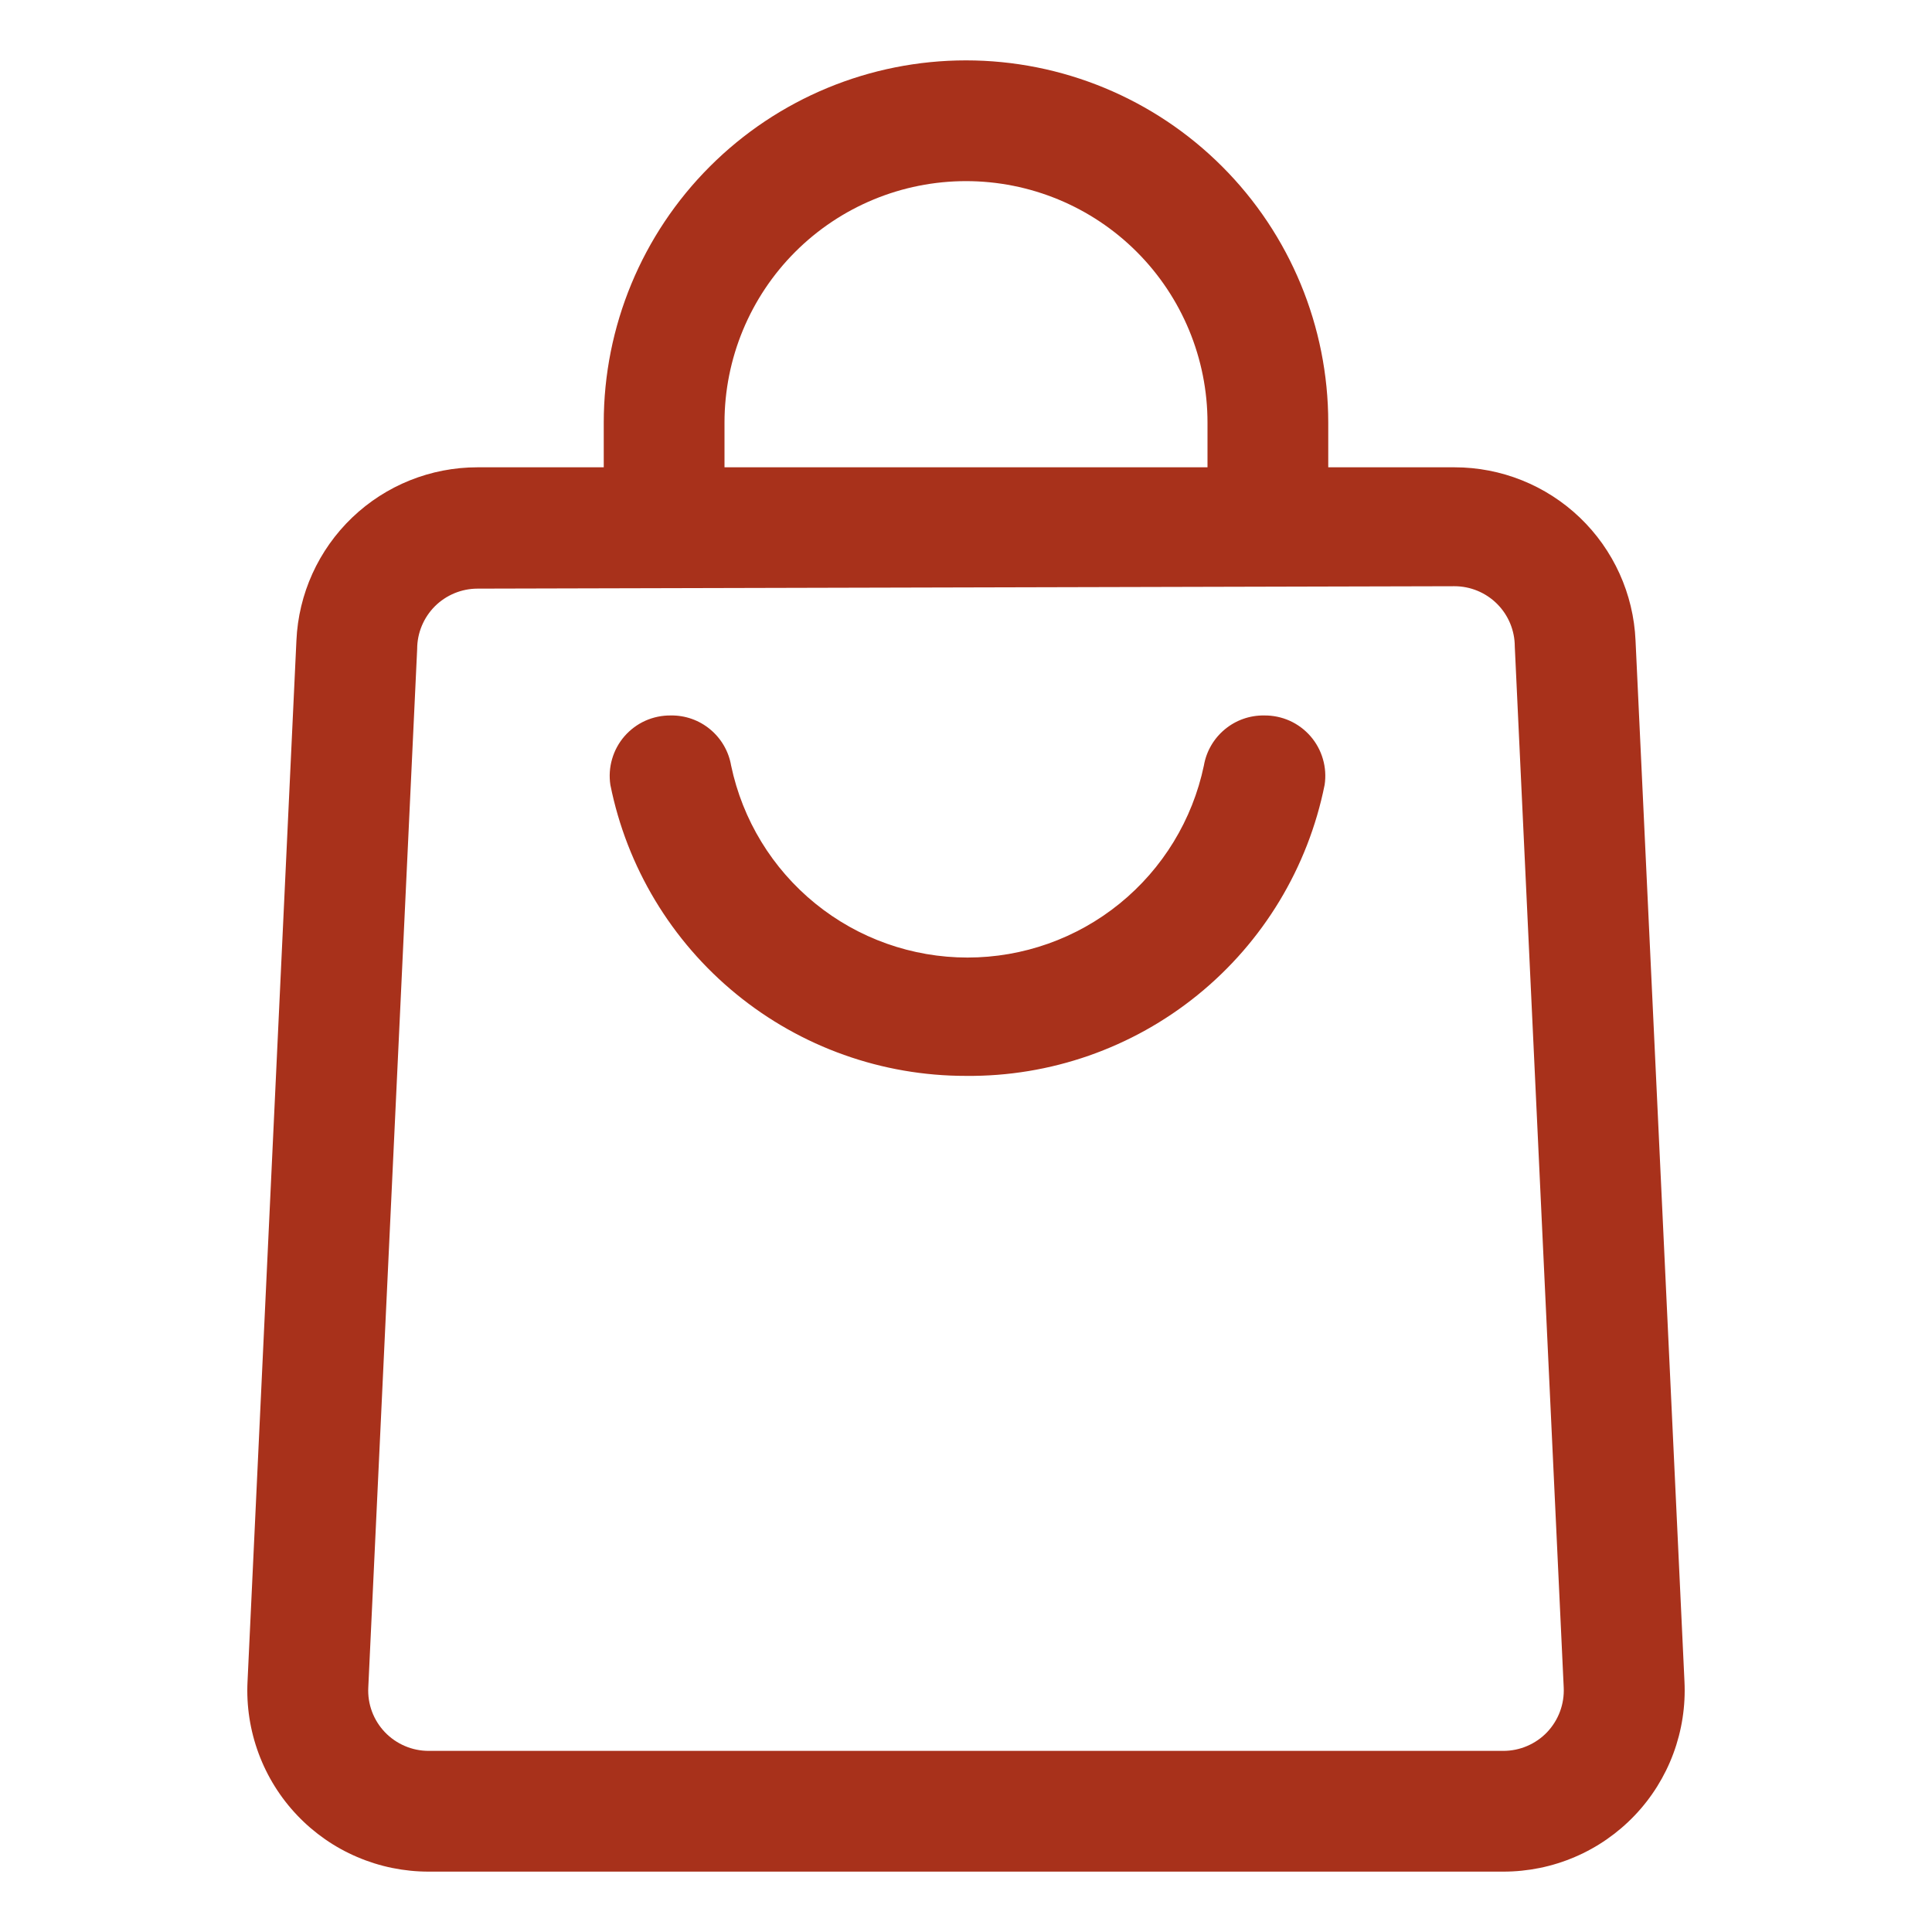 <svg width="40" height="40" viewBox="0 0 40 40" fill="none" xmlns="http://www.w3.org/2000/svg">
<path d="M20 22.275C18.265 22.277 16.583 21.678 15.241 20.579C13.899 19.481 12.978 17.951 12.637 16.25C12.61 16.071 12.622 15.888 12.673 15.714C12.723 15.54 12.811 15.379 12.93 15.242C13.049 15.106 13.196 14.996 13.361 14.922C13.527 14.848 13.706 14.811 13.887 14.813C14.185 14.808 14.475 14.91 14.704 15.101C14.933 15.291 15.087 15.557 15.137 15.85C15.373 16.974 15.988 17.982 16.879 18.706C17.77 19.43 18.883 19.825 20.031 19.825C21.179 19.825 22.292 19.43 23.183 18.706C24.074 17.982 24.689 16.974 24.925 15.85C24.975 15.557 25.129 15.291 25.358 15.101C25.587 14.91 25.877 14.808 26.175 14.813C26.356 14.811 26.535 14.848 26.701 14.922C26.866 14.996 27.013 15.106 27.132 15.242C27.251 15.379 27.339 15.54 27.389 15.714C27.44 15.888 27.452 16.071 27.425 16.25C27.081 17.962 26.152 19.5 24.797 20.599C23.442 21.699 21.745 22.292 20 22.275Z" fill="#A8311B"/>
<path d="M31.125 38.75H8.875C8.366 38.75 7.863 38.648 7.395 38.447C6.927 38.248 6.505 37.954 6.155 37.586C5.804 37.218 5.532 36.782 5.355 36.305C5.178 35.828 5.099 35.32 5.125 34.812L6.137 13.262C6.179 12.296 6.593 11.384 7.292 10.715C7.99 10.047 8.92 9.674 9.887 9.675H30.112C31.079 9.674 32.009 10.047 32.708 10.715C33.407 11.384 33.82 12.296 33.862 13.262L34.875 34.812C34.9 35.32 34.822 35.828 34.645 36.305C34.468 36.782 34.196 37.218 33.845 37.586C33.494 37.954 33.072 38.248 32.605 38.447C32.137 38.648 31.633 38.75 31.125 38.75ZM9.887 12.187C9.556 12.187 9.238 12.319 9.003 12.553C8.769 12.788 8.637 13.106 8.637 13.437L7.625 34.937C7.616 35.107 7.642 35.276 7.701 35.435C7.76 35.594 7.851 35.739 7.968 35.862C8.085 35.985 8.226 36.082 8.382 36.149C8.537 36.216 8.705 36.25 8.875 36.25H31.125C31.294 36.25 31.462 36.216 31.618 36.149C31.774 36.082 31.915 35.985 32.032 35.862C32.148 35.739 32.239 35.594 32.298 35.435C32.357 35.276 32.383 35.107 32.375 34.937L31.362 13.387C31.362 13.056 31.231 12.738 30.996 12.503C30.762 12.269 30.444 12.137 30.112 12.137L9.887 12.187Z" fill="#A8311B"/>
<path d="M27.5 10.938H25V8.75C25 7.424 24.473 6.152 23.535 5.214C22.598 4.277 21.326 3.75 20 3.75C18.674 3.75 17.402 4.277 16.465 5.214C15.527 6.152 15 7.424 15 8.75V10.938H12.5V8.75C12.5 6.761 13.29 4.853 14.697 3.447C16.103 2.04 18.011 1.25 20 1.25C21.989 1.25 23.897 2.04 25.303 3.447C26.71 4.853 27.5 6.761 27.5 8.75V10.938Z" fill="#A8311B"/>
</svg>
